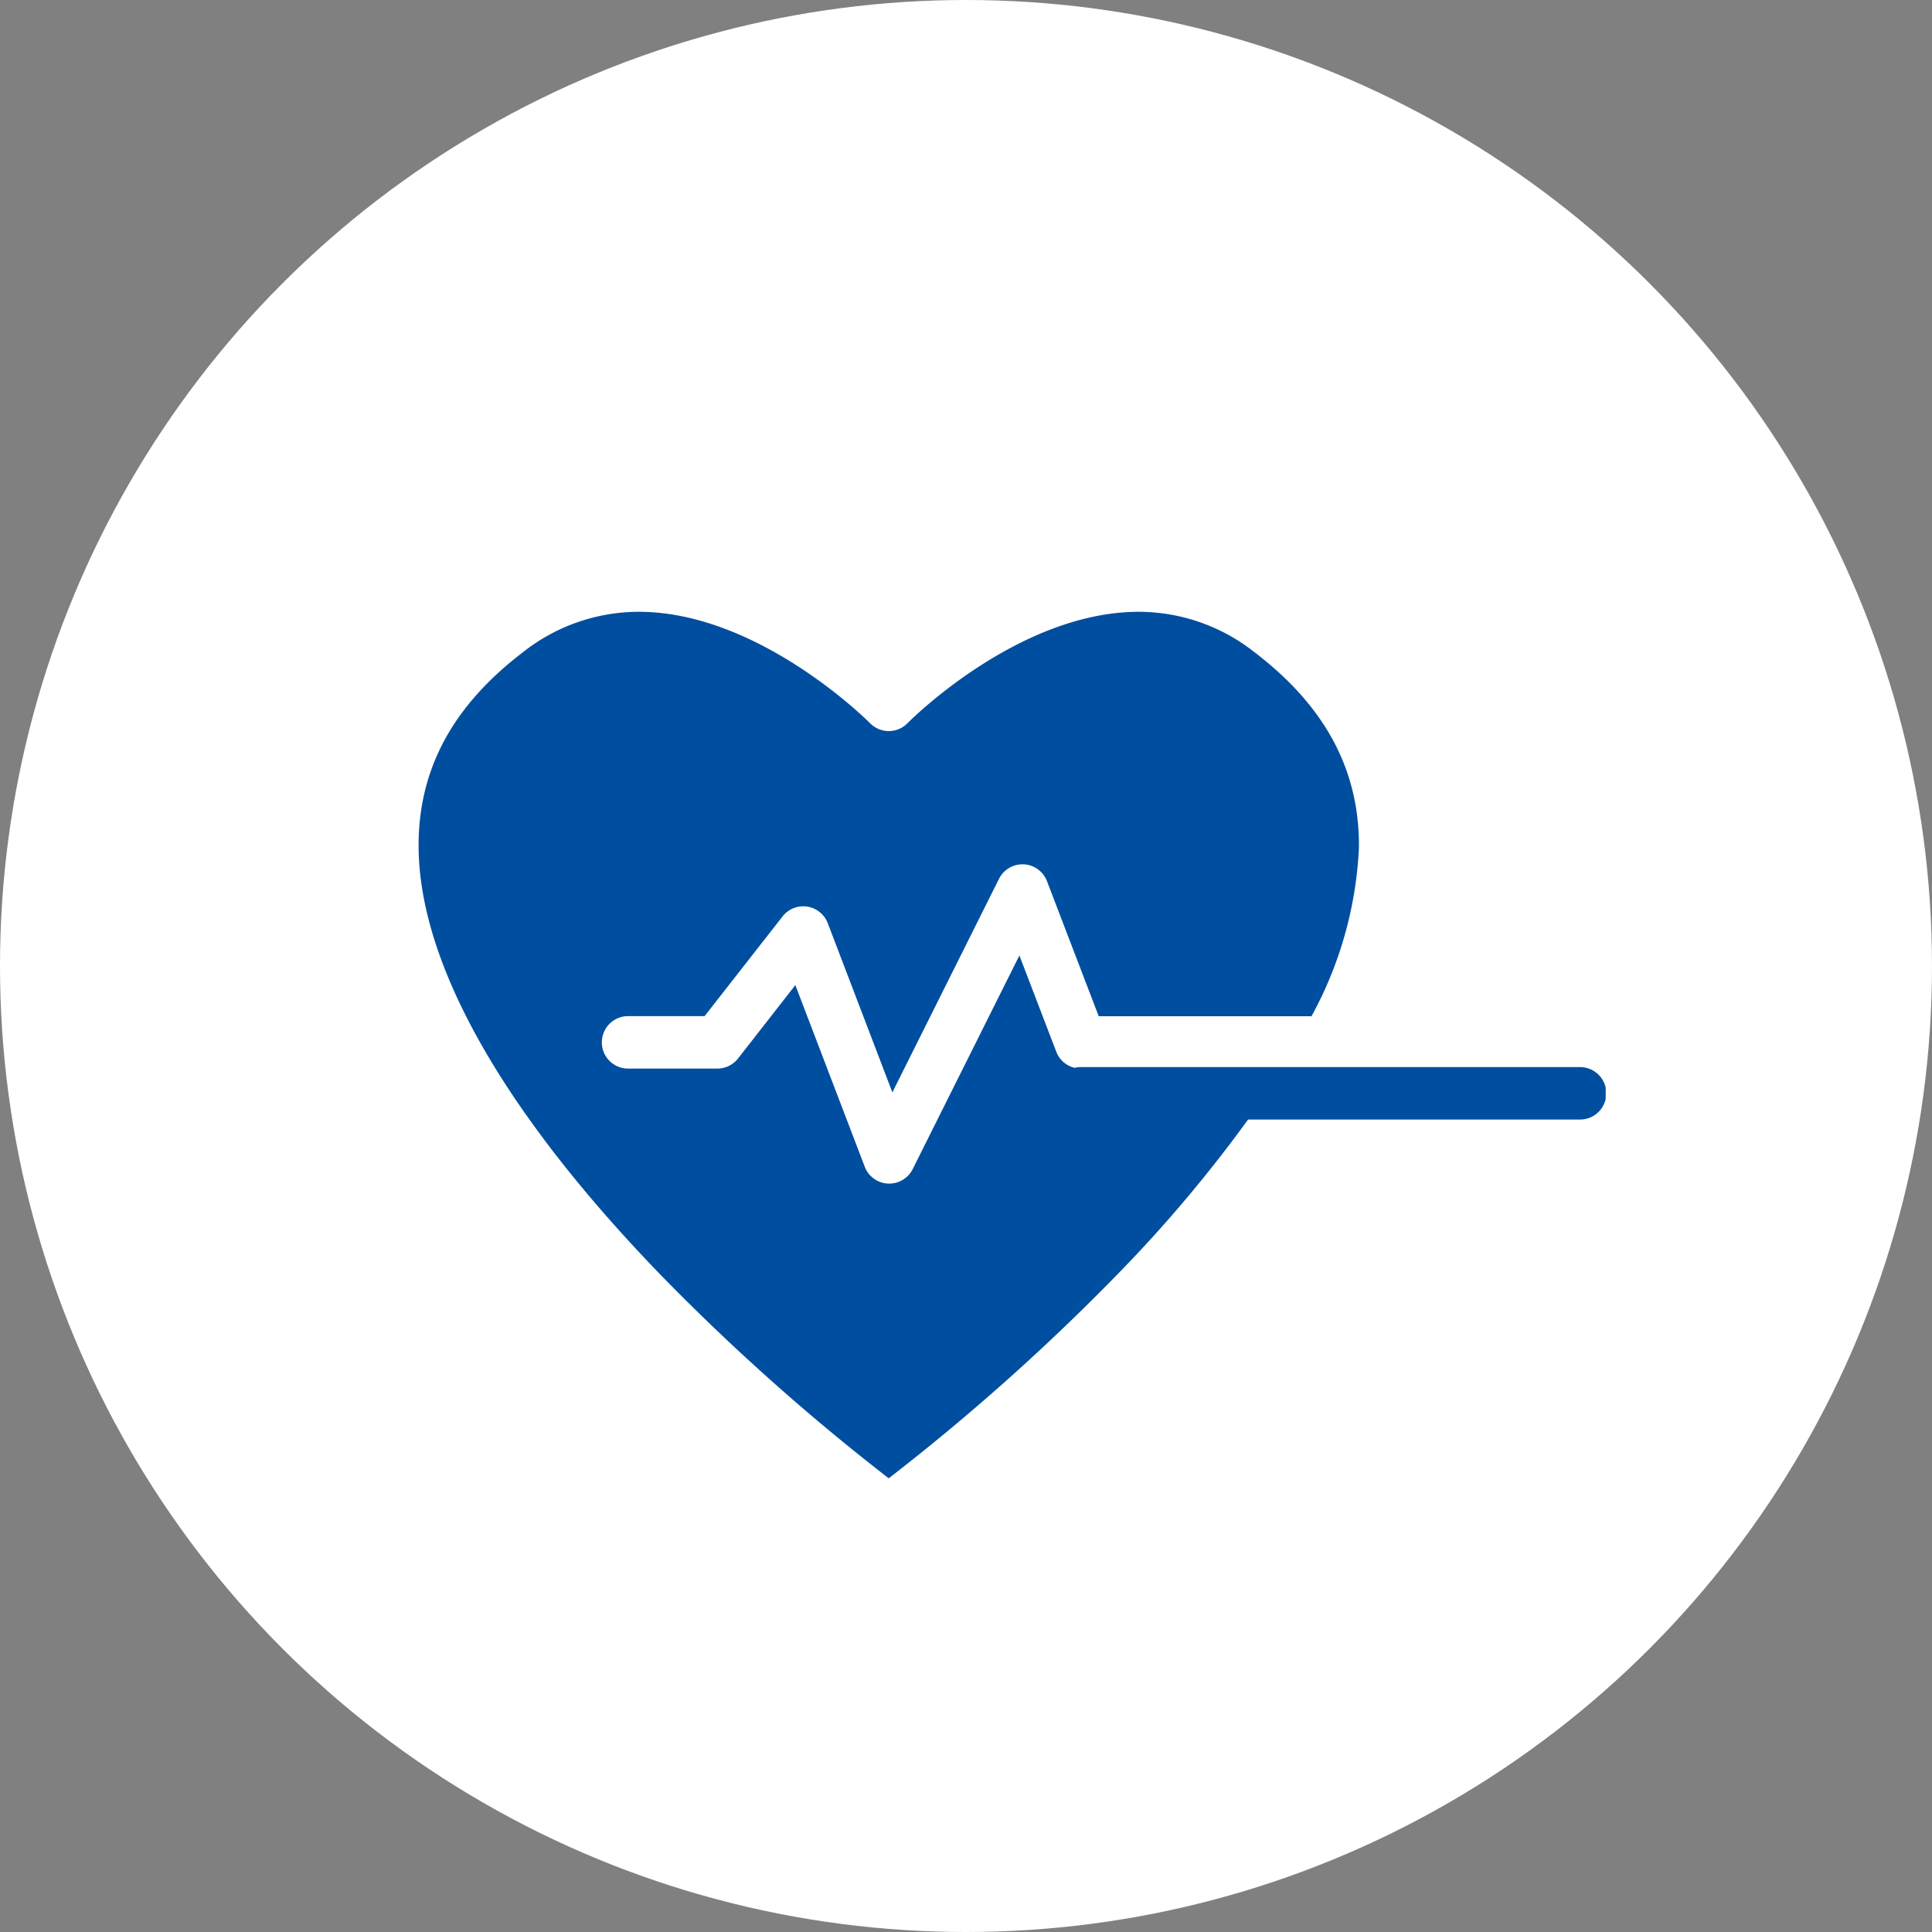<?xml version="1.0" encoding="UTF-8"?>
<svg xmlns="http://www.w3.org/2000/svg" xmlns:xlink="http://www.w3.org/1999/xlink" width="120" height="120" viewBox="0 0 120 120">
  <rect x="0" y="0" width="120" height="120" fill="#808080" stroke="none"/>
  <defs>
    <clipPath id="clip-path">
      <rect id="Rechteck_16" data-name="Rechteck 16" width="73.733" height="53.82" fill="#004e9f"></rect>
    </clipPath>
  </defs>
  <g id="heart" transform="translate(-192 -4177.5)">
    <circle id="Ellipse_18" data-name="Ellipse 18" cx="60" cy="60" r="60" transform="translate(192 4177.5)" fill="#fff"></circle>
    <g id="Gruppe_42" data-name="Gruppe 42" transform="translate(218 4215.5)">
      <g id="Gruppe_41" data-name="Gruppe 41" clip-path="url(#clip-path)">
        <path id="Pfad_24" data-name="Pfad 24" d="M72.1,28.279H41.128a1.635,1.635,0,0,0-.384.046,1.628,1.628,0,0,1-1.137-1l-2.29-5.979L30.69,34.615a1.629,1.629,0,0,1-1.457.9l-.08,0a1.629,1.629,0,0,1-1.442-1.046L23.4,23.187,19.84,27.745a1.629,1.629,0,0,1-1.283.626H13.051a1.629,1.629,0,1,1,0-3.257h4.712l4.849-6.2a1.629,1.629,0,0,1,2.8.422l4.015,10.513,6.624-13.265a1.629,1.629,0,0,1,2.978.145l3.214,8.39H55.46a24.1,24.1,0,0,0,2.946-10.457c.045-4.821-2.086-8.8-6.516-12.174A11.612,11.612,0,0,0,44.731,0c-7.515,0-14.3,6.849-14.363,6.918a1.629,1.629,0,0,1-2.329,0C27.972,6.85,21.16,0,13.675,0A11.612,11.612,0,0,0,6.517,2.482C2.086,5.854-.045,9.837,0,14.659.07,21.913,5.266,31.083,15.026,41.178A136.15,136.15,0,0,0,29.2,53.82,136.339,136.339,0,0,0,43.414,41.144a85.379,85.379,0,0,0,8.106-9.608H72.1a1.629,1.629,0,1,0,0-3.257" transform="translate(0 0)" fill="#004e9f"></path>
      </g>
    </g>
  </g>
</svg>

